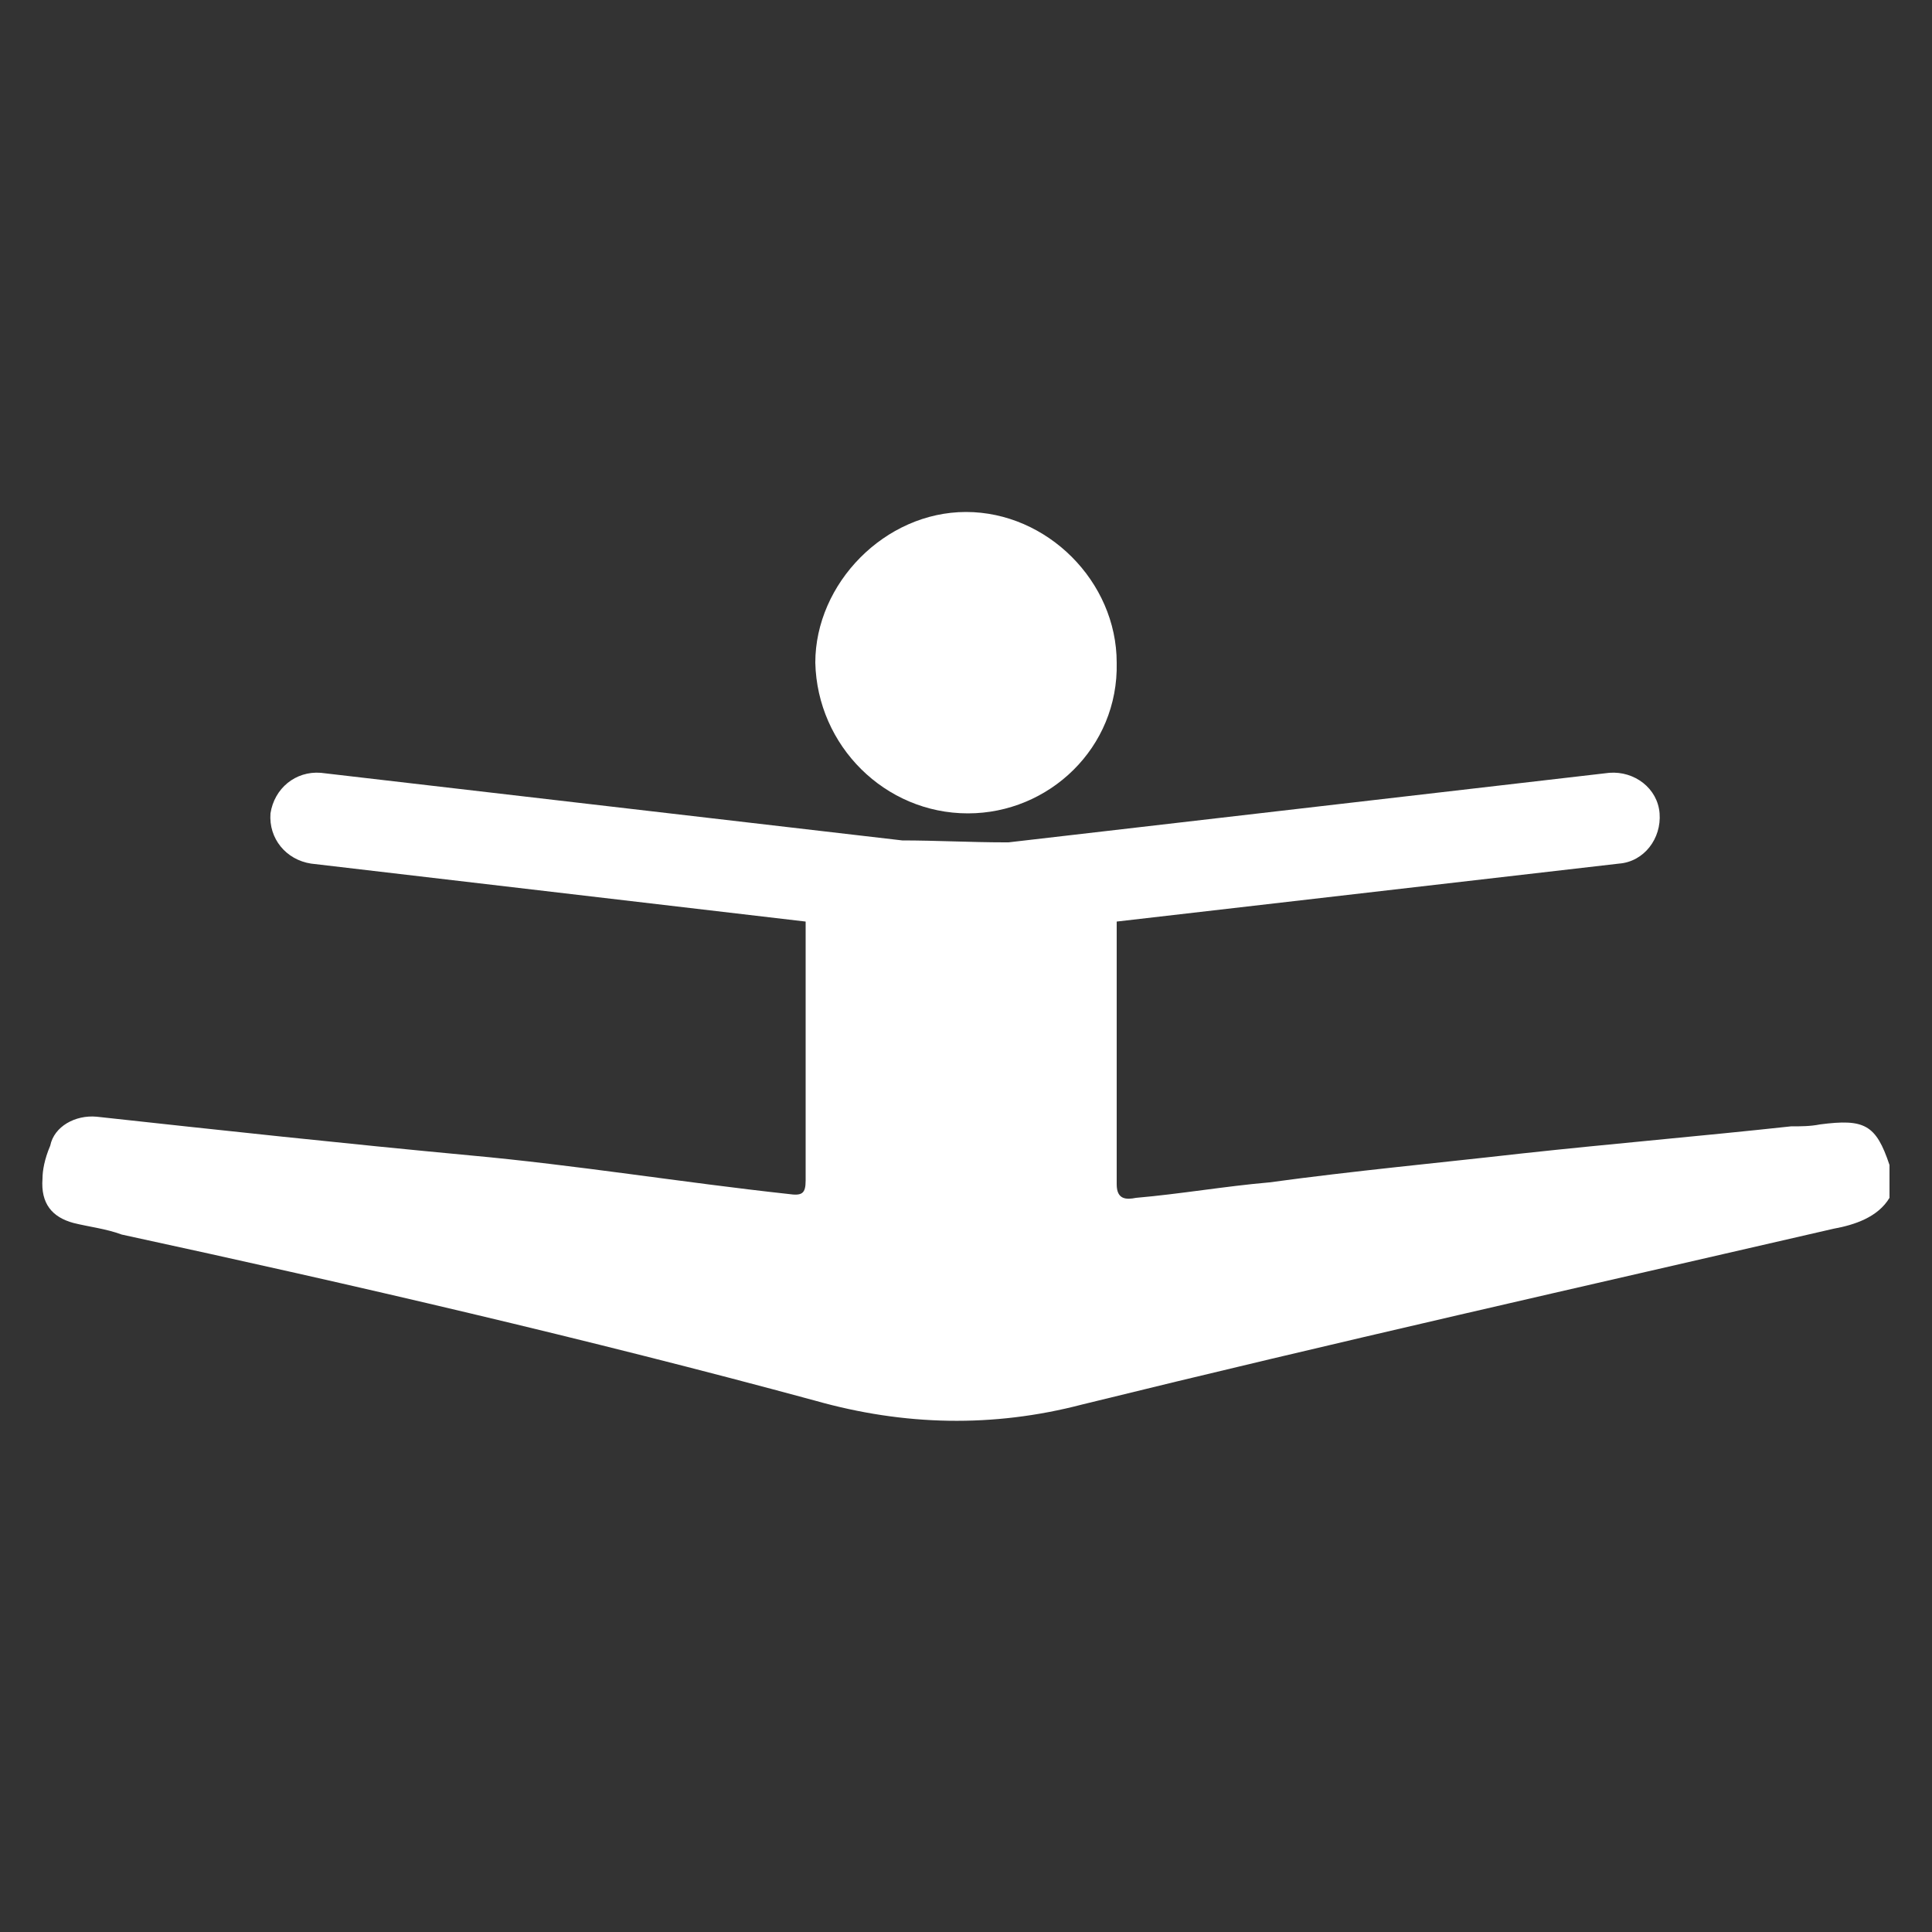 <?xml version="1.0" encoding="utf-8"?>
<!-- Generator: Adobe Illustrator 27.5.0, SVG Export Plug-In . SVG Version: 6.00 Build 0)  -->
<svg version="1.1" id="Layer_1" xmlns="http://www.w3.org/2000/svg" xmlns:xlink="http://www.w3.org/1999/xlink" x="0px" y="0px"
	 viewBox="0 0 100 100" style="enable-background:new 0 0 100 100;" xml:space="preserve">
<rect x="0" y="0" width="100" height="100" fill="#333333" stroke="none"/>
<style type="text/css">
	.st0{display:none;}
	.st1{display:inline;fill:#1B75BC;}
	.st2{fill:#FFFFFF;}
</style>
<g class="st0">
	<circle class="st1" cx="50" cy="50" r="50"/>
</g>
<g>
	<path class="st2" d="M50.1,42.1c4.2,0,7.8-3.4,7.7-7.8c0-4.2-3.6-7.8-7.8-7.8s-7.8,3.7-7.8,7.8C42.3,38.6,45.8,42.1,50.1,42.1z"/>
	<path class="st2" d="M94.2,58.2c-0.5,0.1-1,0.1-1.5,0.1c-4.6,0.5-9.3,0.9-13.9,1.4c-4.4,0.5-8.7,0.9-13.1,1.5
		c-2.3,0.2-4.6,0.6-6.9,0.8c-0.5,0.1-1,0.1-1-0.7c0-0.1,0-0.1,0-0.2l0,0V47.7l26-3c1.3-0.1,2.2-1.3,2.1-2.6l0,0
		c-0.1-1.3-1.3-2.2-2.6-2.1l-31.1,3.6c-0.1,0-0.1,0-0.2,0l0,0c-1.7,0-3.6-0.1-5.3-0.1L16.6,40c-1.3-0.1-2.4,0.8-2.6,2.1l0,0
		c-0.1,1.3,0.8,2.4,2.1,2.6l25.6,3v13.4c0,0.7-0.2,0.8-0.9,0.7c-5.5-0.6-11-1.5-16.5-2c-6.4-0.6-12.9-1.3-19.3-2
		c-1.1-0.1-2.2,0.5-2.4,1.5C2.3,60,2.2,60.6,2.2,61c-0.1,1.3,0.5,2,1.6,2.3c0.8,0.2,1.7,0.3,2.5,0.6c12,2.6,24.1,5.4,35.9,8.6
		c4.6,1.3,9.2,1.4,13.8,0.2c13-3.2,25.9-6.1,38.9-9.1c1.1-0.2,2.3-0.6,2.9-1.6c0-0.6,0-1.1,0-1.7C97.1,58.2,96.5,57.9,94.2,58.2z"/>
</g>
</svg>
